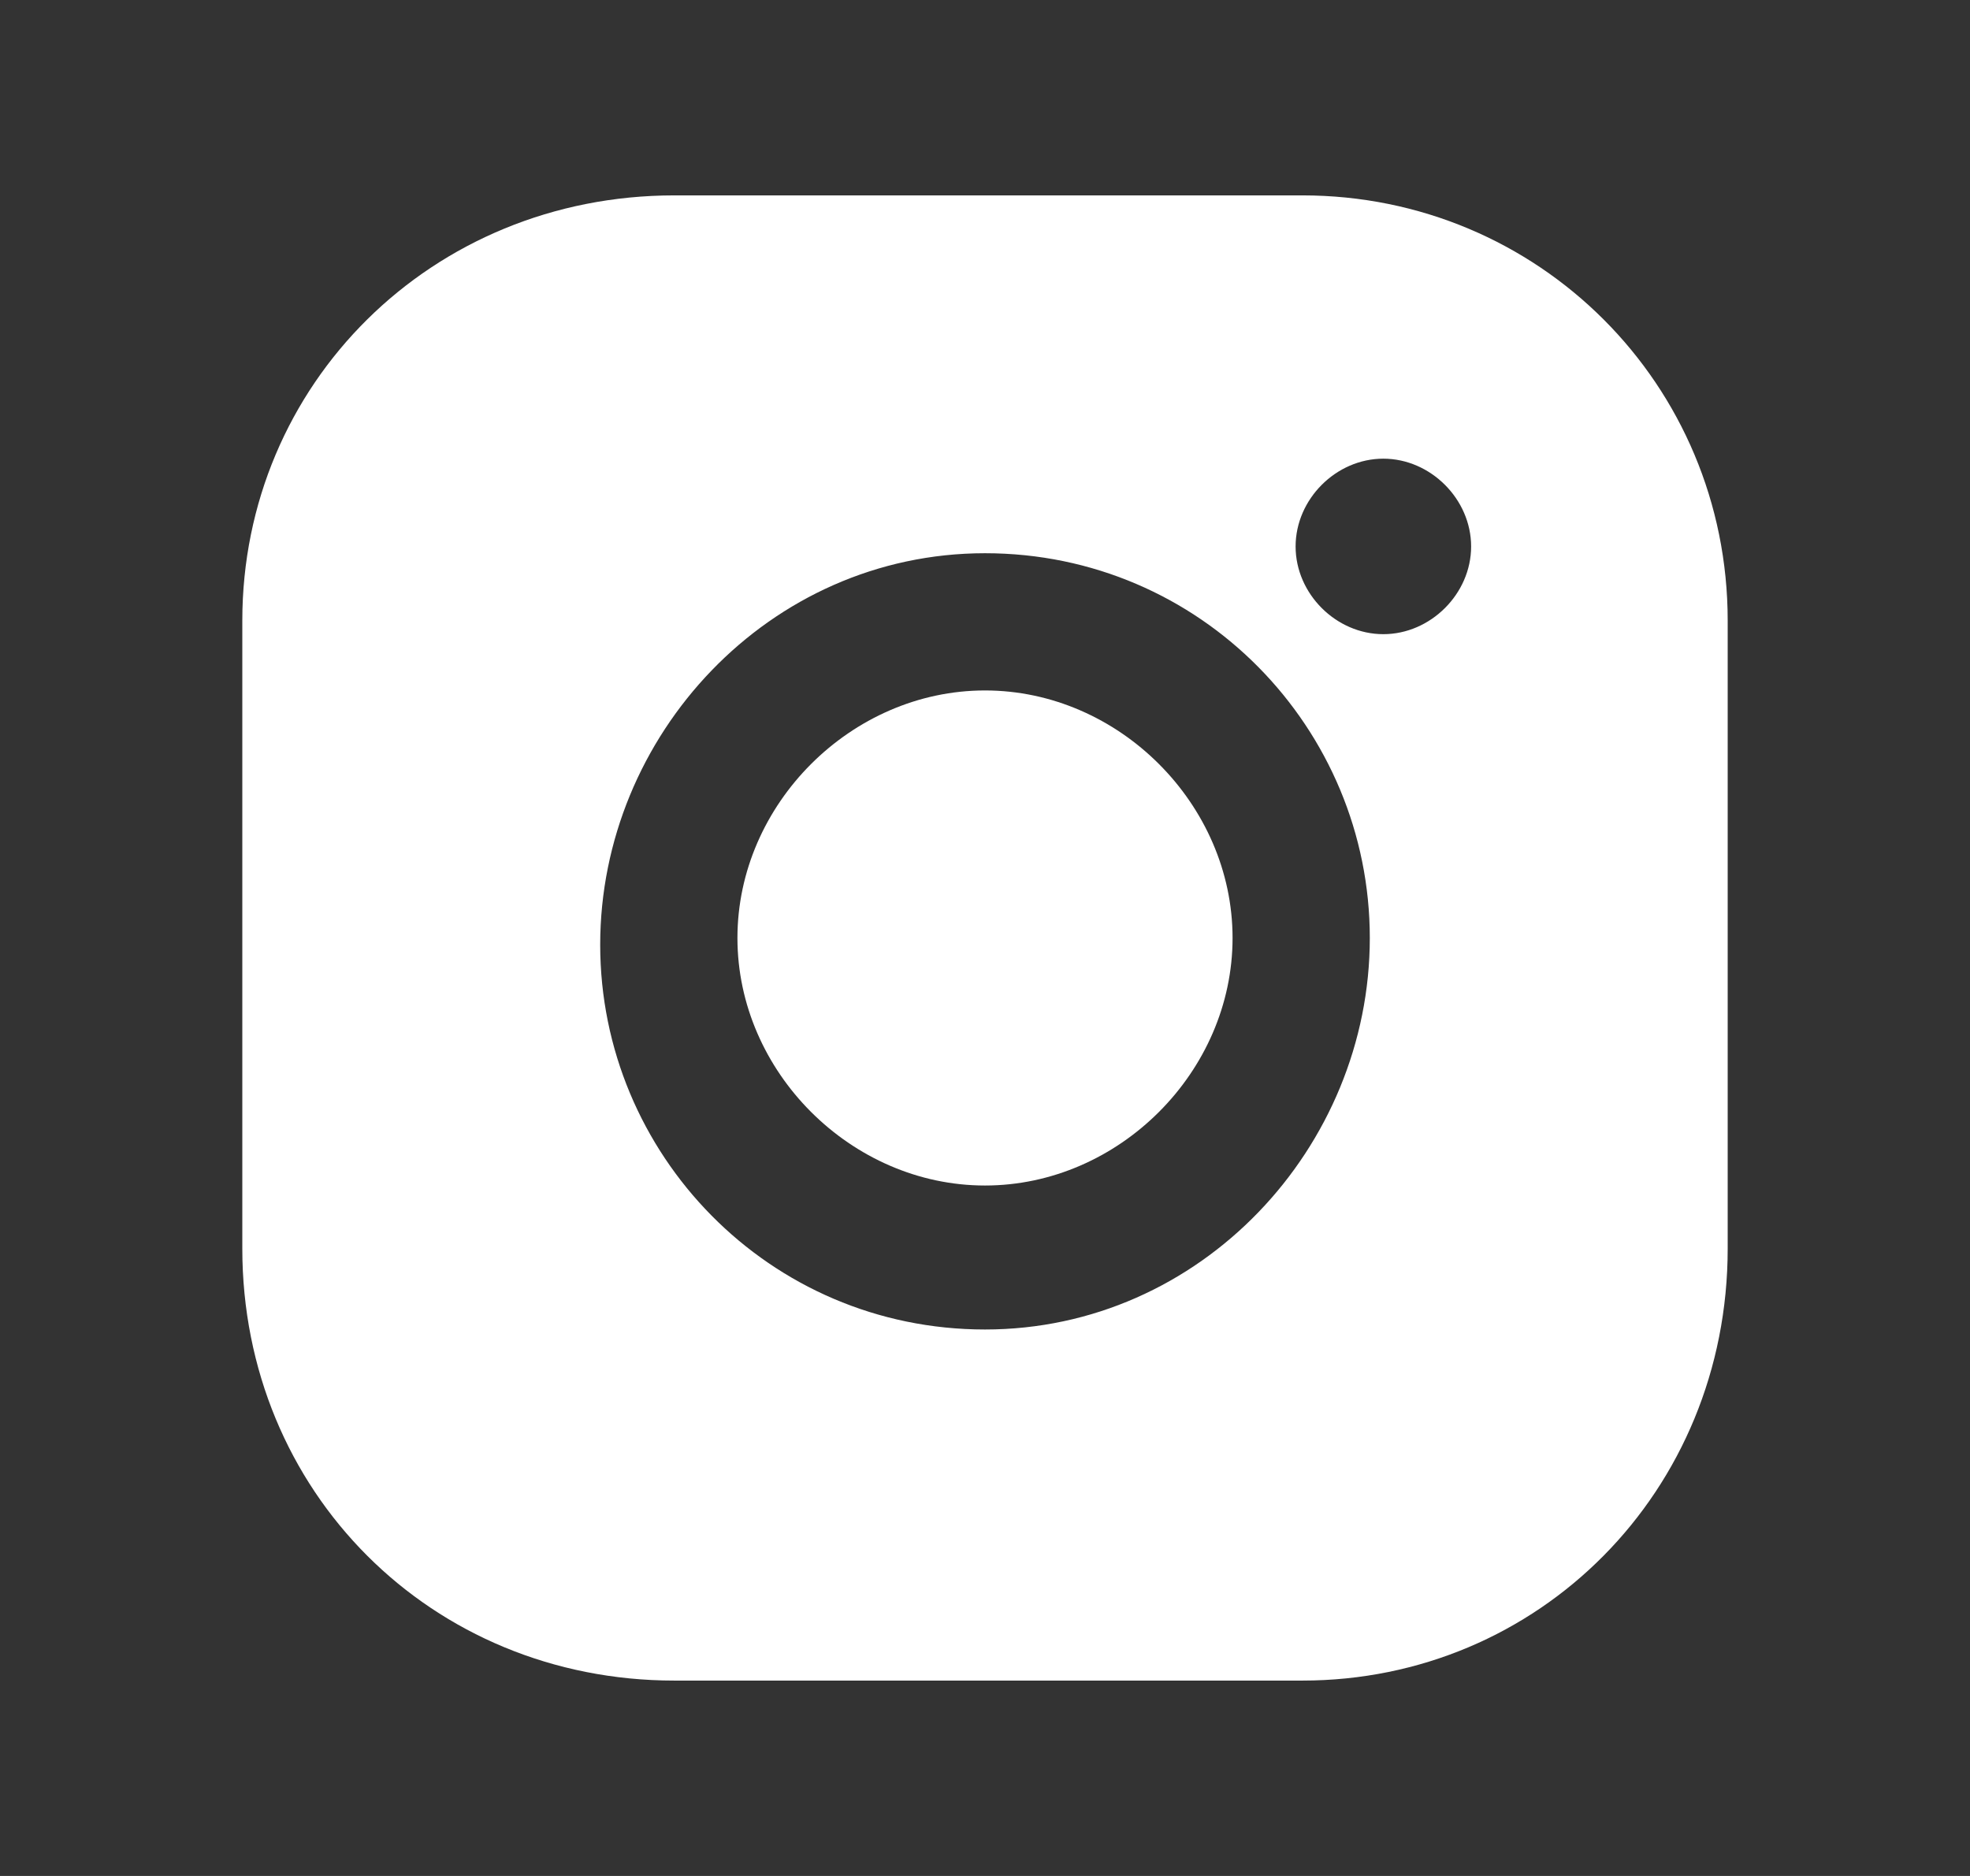 <svg width="21" height="20" viewBox="0 0 21 20" fill="none" xmlns="http://www.w3.org/2000/svg">
<rect x="0" y="0" width="21" height="20" fill="#333333" stroke="none"/>
<path d="M10.5 7.361C9.074 7.361 7.861 8.574 7.861 10C7.861 11.427 9.074 12.639 10.5 12.639C11.927 12.639 13.139 11.427 13.139 10C13.139 8.574 11.927 7.361 10.5 7.361Z" fill="white"/>
<path d="M13.883 2.083H7.189C4.598 2.083 2.583 4.099 2.583 6.617V13.311C2.583 15.902 4.598 17.917 7.189 17.917H13.883C16.401 17.917 18.417 15.902 18.417 13.311V6.617C18.417 4.099 16.401 2.083 13.883 2.083ZM10.5 14.174C8.197 14.174 6.398 12.303 6.398 10.072C6.398 7.841 8.197 5.898 10.5 5.898C12.803 5.898 14.602 7.769 14.602 10C14.602 12.231 12.803 14.174 10.5 14.174ZM14.746 6.761C14.242 6.761 13.811 6.33 13.811 5.826C13.811 5.322 14.242 4.89 14.746 4.89C15.25 4.89 15.682 5.322 15.682 5.826C15.682 6.33 15.25 6.761 14.746 6.761Z" fill="white"/>
</svg>

